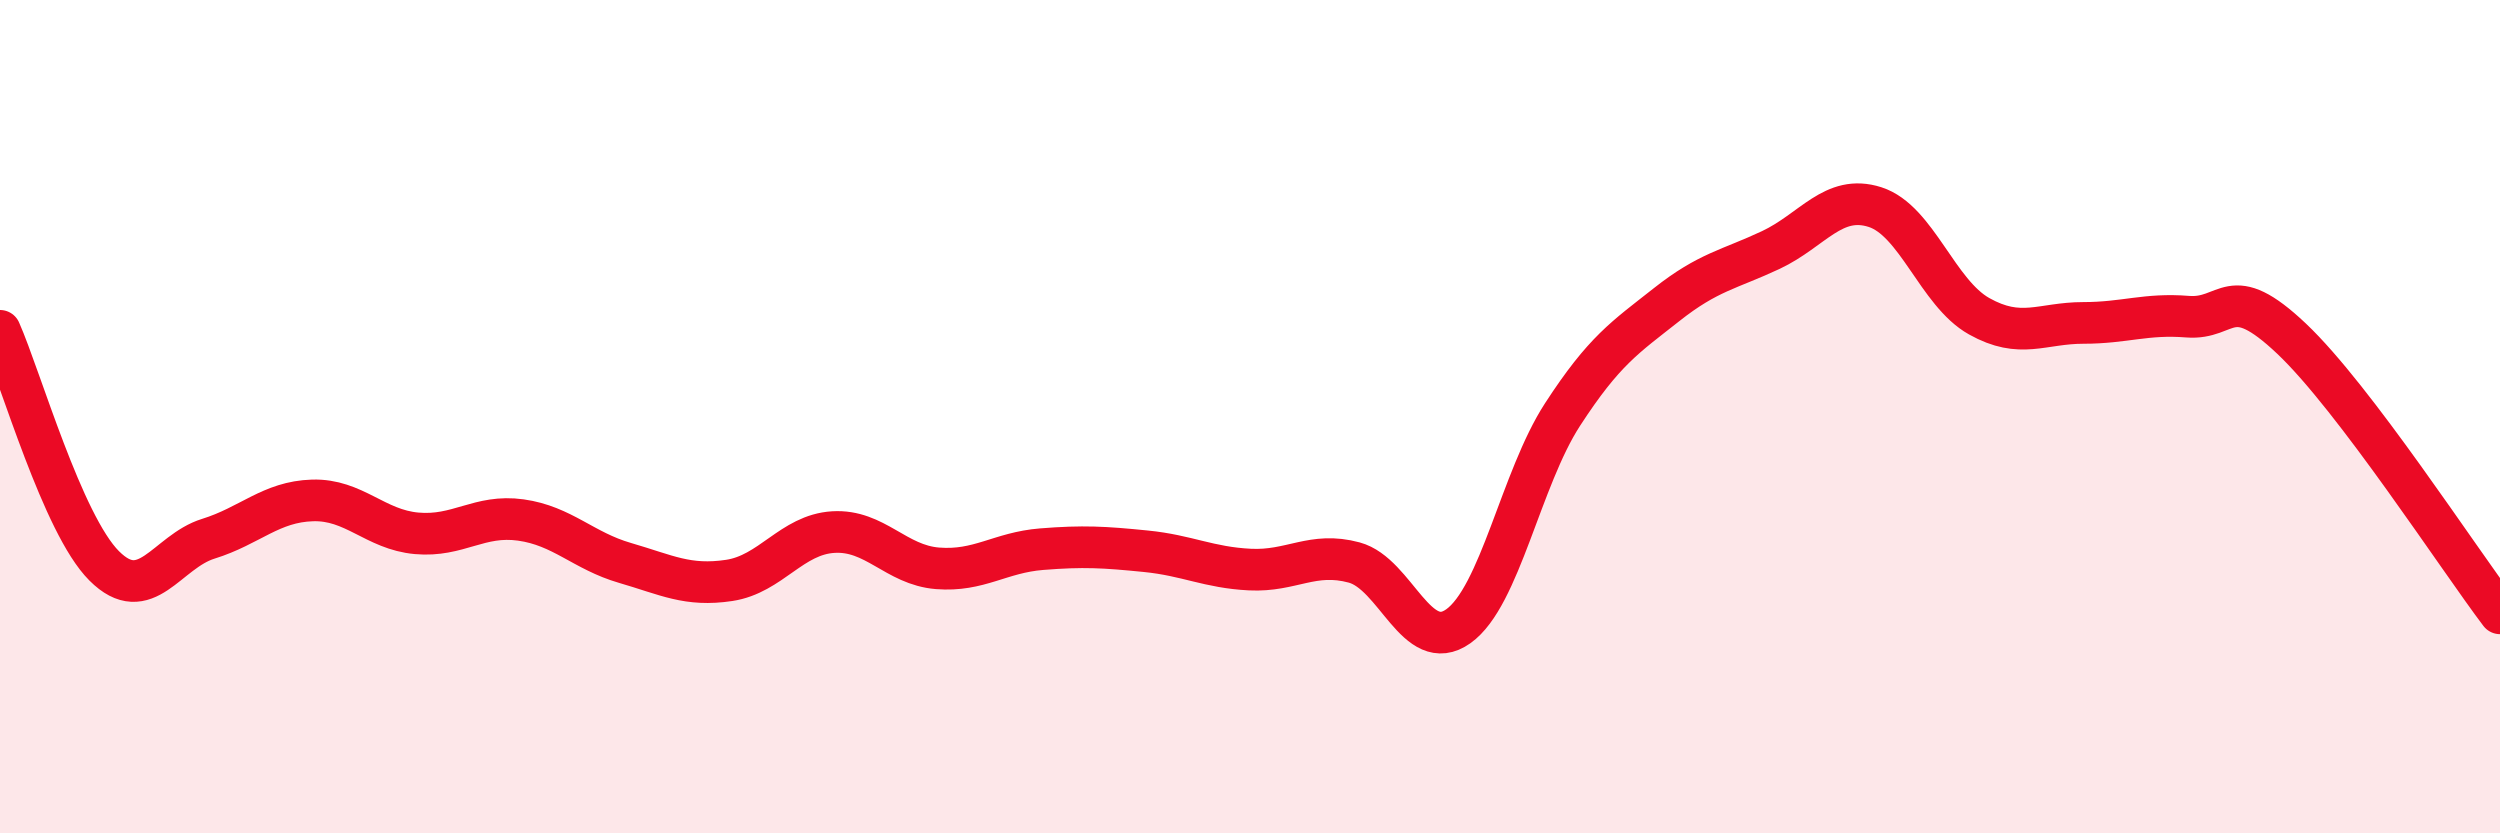 
    <svg width="60" height="20" viewBox="0 0 60 20" xmlns="http://www.w3.org/2000/svg">
      <path
        d="M 0,7.94 C 0.5,9.07 1.5,12.58 2.5,13.58 C 3.5,14.58 4,13.24 5,12.93 C 6,12.62 6.5,12.04 7.5,12.01 C 8.5,11.98 9,12.71 10,12.8 C 11,12.89 11.5,12.34 12.5,12.48 C 13.5,12.62 14,13.22 15,13.51 C 16,13.8 16.5,14.08 17.5,13.93 C 18.5,13.78 19,12.83 20,12.77 C 21,12.71 21.5,13.56 22.5,13.64 C 23.5,13.72 24,13.26 25,13.18 C 26,13.1 26.5,13.13 27.5,13.23 C 28.5,13.33 29,13.62 30,13.67 C 31,13.72 31.5,13.23 32.5,13.5 C 33.5,13.77 34,15.74 35,15.03 C 36,14.32 36.5,11.49 37.5,9.95 C 38.5,8.41 39,8.1 40,7.31 C 41,6.52 41.5,6.47 42.5,6 C 43.5,5.53 44,4.65 45,4.97 C 46,5.29 46.5,7.03 47.5,7.59 C 48.5,8.15 49,7.75 50,7.75 C 51,7.75 51.5,7.52 52.5,7.6 C 53.5,7.68 53.5,6.71 55,8.13 C 56.5,9.55 59,13.4 60,14.72L60 20L0 20Z"
        fill="#EB0A25"
        opacity="0.1"
        stroke-linecap="round"
        stroke-linejoin="round"
      />
      <path
        d="M 0,7.94 C 0.5,9.07 1.5,12.58 2.5,13.58 C 3.5,14.58 4,13.24 5,12.93 C 6,12.62 6.5,12.04 7.5,12.01 C 8.5,11.98 9,12.71 10,12.8 C 11,12.89 11.5,12.34 12.5,12.48 C 13.5,12.62 14,13.22 15,13.51 C 16,13.8 16.5,14.08 17.5,13.93 C 18.5,13.78 19,12.83 20,12.77 C 21,12.71 21.5,13.56 22.5,13.64 C 23.5,13.72 24,13.26 25,13.18 C 26,13.1 26.5,13.13 27.5,13.23 C 28.5,13.33 29,13.62 30,13.67 C 31,13.72 31.5,13.23 32.5,13.5 C 33.5,13.77 34,15.74 35,15.03 C 36,14.32 36.5,11.49 37.5,9.95 C 38.5,8.41 39,8.1 40,7.31 C 41,6.52 41.5,6.47 42.5,6 C 43.5,5.53 44,4.65 45,4.97 C 46,5.29 46.5,7.03 47.5,7.59 C 48.5,8.15 49,7.75 50,7.75 C 51,7.75 51.5,7.52 52.5,7.6 C 53.5,7.68 53.5,6.71 55,8.13 C 56.5,9.55 59,13.4 60,14.72"
        stroke="#EB0A25"
        stroke-width="1"
        fill="none"
        stroke-linecap="round"
        stroke-linejoin="round"
      />
    </svg>
  